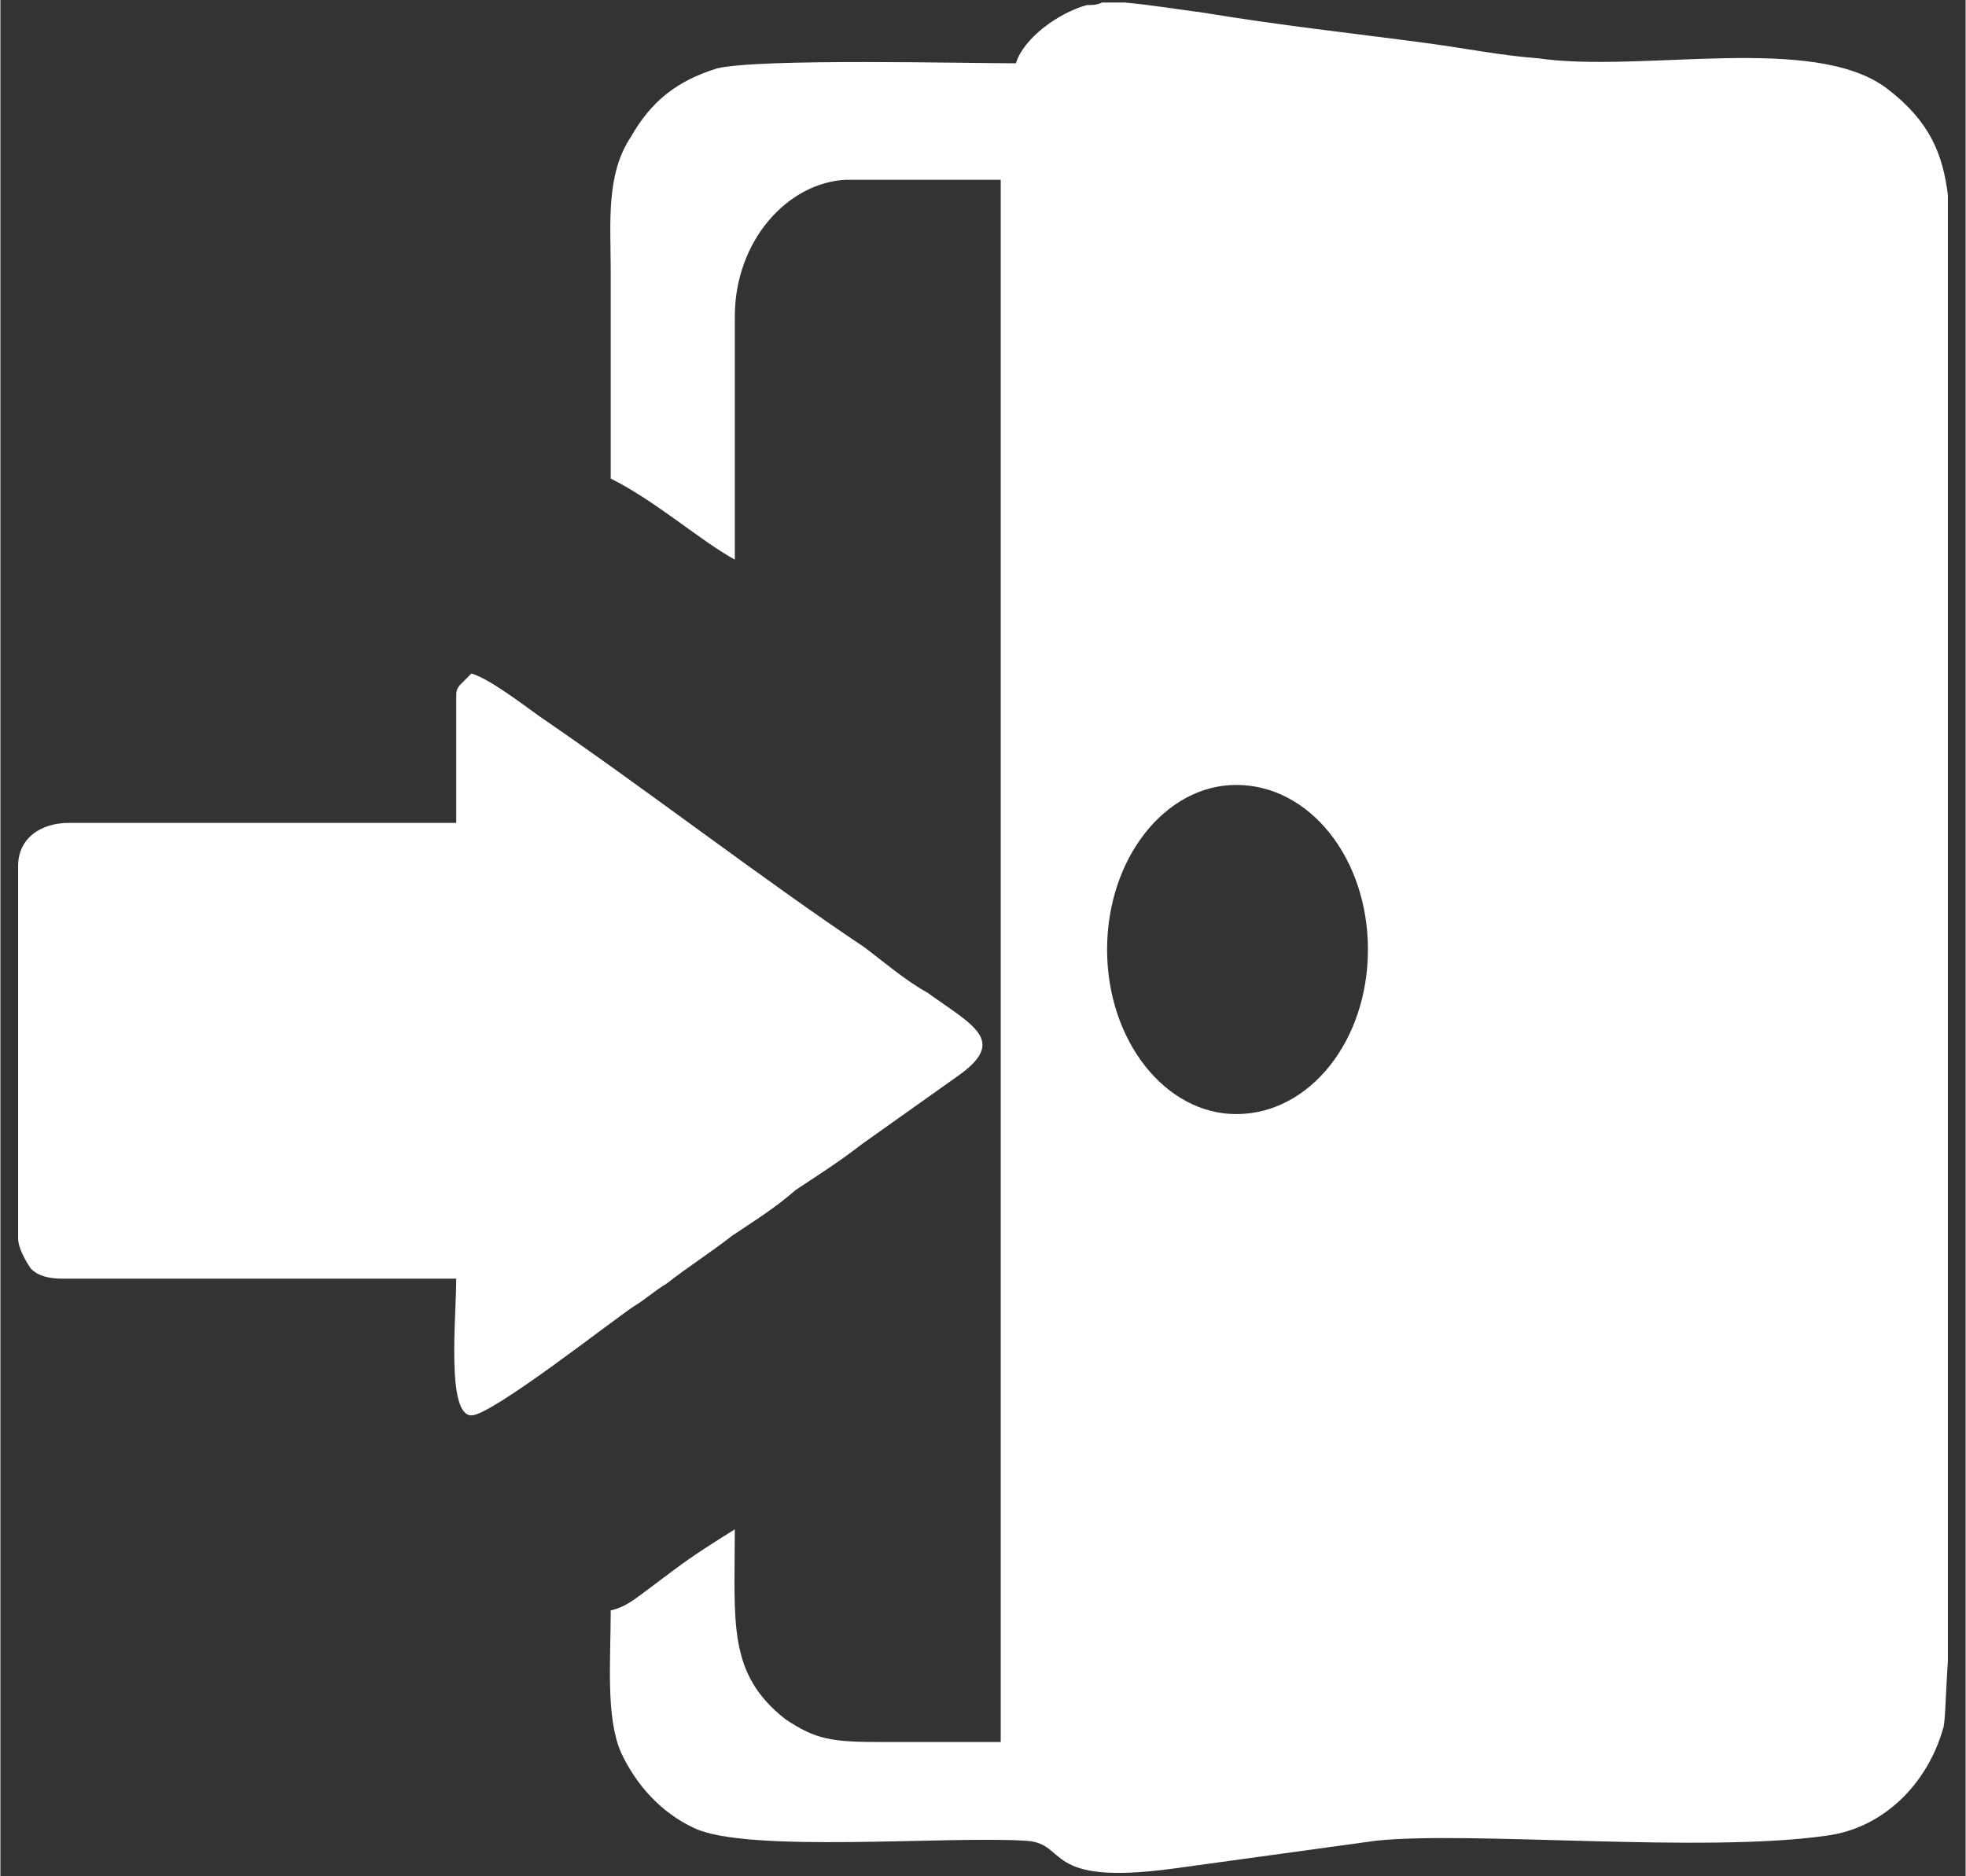 <?xml version="1.0" encoding="UTF-8"?>
<!DOCTYPE svg PUBLIC "-//W3C//DTD SVG 1.1//EN" "http://www.w3.org/Graphics/SVG/1.1/DTD/svg11.dtd">
<!-- Creator: CorelDRAW X8 -->
<svg xmlns="http://www.w3.org/2000/svg" xml:space="preserve" width="7.761mm" height="7.408mm" version="1.1" style="shape-rendering:geometricPrecision; text-rendering:geometricPrecision; image-rendering:optimizeQuality; fill-rule:evenodd; clip-rule:evenodd"
viewBox="0 0 776 741"
 xmlns:xlink="http://www.w3.org/1999/xlink">
 <rect x="0" y="0" width="776" height="741" fill="#333333" stroke="none"/>
 <defs>
  <style type="text/css">
   <![CDATA[
    .fil0 {fill:none}
    .fil1 {fill:white}
   ]]>
  </style>
 </defs>
 <g id="Layer_x0020_1">
  <rect class="fil0" width="776" height="741"/>
  <path class="fil1" d="M488 310c29,0 52,29 52,65 0,36 -23,65 -52,65 -28,0 -51,-29 -51,-65 0,-36 23,-65 51,-65zm-308 -34l0 49 -153 0c-11,0 -20,6 -20,17l0 147c0,4 3,9 5,12 3,3 7,4 13,4l155 0c0,15 -4,54 6,54 8,0 55,-37 64,-43 5,-3 8,-6 13,-9 9,-7 17,-12 26,-19 9,-6 17,-11 25,-18 9,-6 17,-11 26,-18l38 -27c20,-14 6,-20 -12,-33 -9,-5 -17,-12 -25,-18 -39,-26 -87,-63 -128,-91 -7,-5 -20,-15 -27,-17l-4 4c-2,2 -2,3 -2,6l0 0zm589 136l0 -299 0 -36c-2,-16 -7,-29 -24,-42 -29,-22 -97,-6 -138,-12 -14,-1 -29,-4 -44,-6 -30,-4 -58,-7 -88,-12 -8,-1 -20,-3 -31,-4l-9 0c-2,1 -4,1 -6,1 -11,3 -25,13 -28,23 -20,0 -101,-2 -118,2 -16,5 -26,13 -34,27 -10,15 -8,34 -8,53 0,27 0,54 0,82 18,9 36,25 49,32 0,-32 0,-64 0,-96 0,-30 21,-53 44,-54l61 0 0 617c-15,0 -31,0 -47,0 -20,0 -26,-1 -38,-9 -23,-18 -20,-38 -20,-75 -8,5 -16,10 -24,16 -4,3 -8,6 -12,9 -4,3 -8,6 -13,7 0,20 -2,42 4,56 6,13 16,24 29,30 21,10 100,3 131,5 17,1 6,18 58,11l80 -11c37,-4 129,5 178,-2 23,-3 40,-21 46,-42 1,-2 1,-12 2,-27l0 -244 0 0z"/>
 </g>
</svg>
